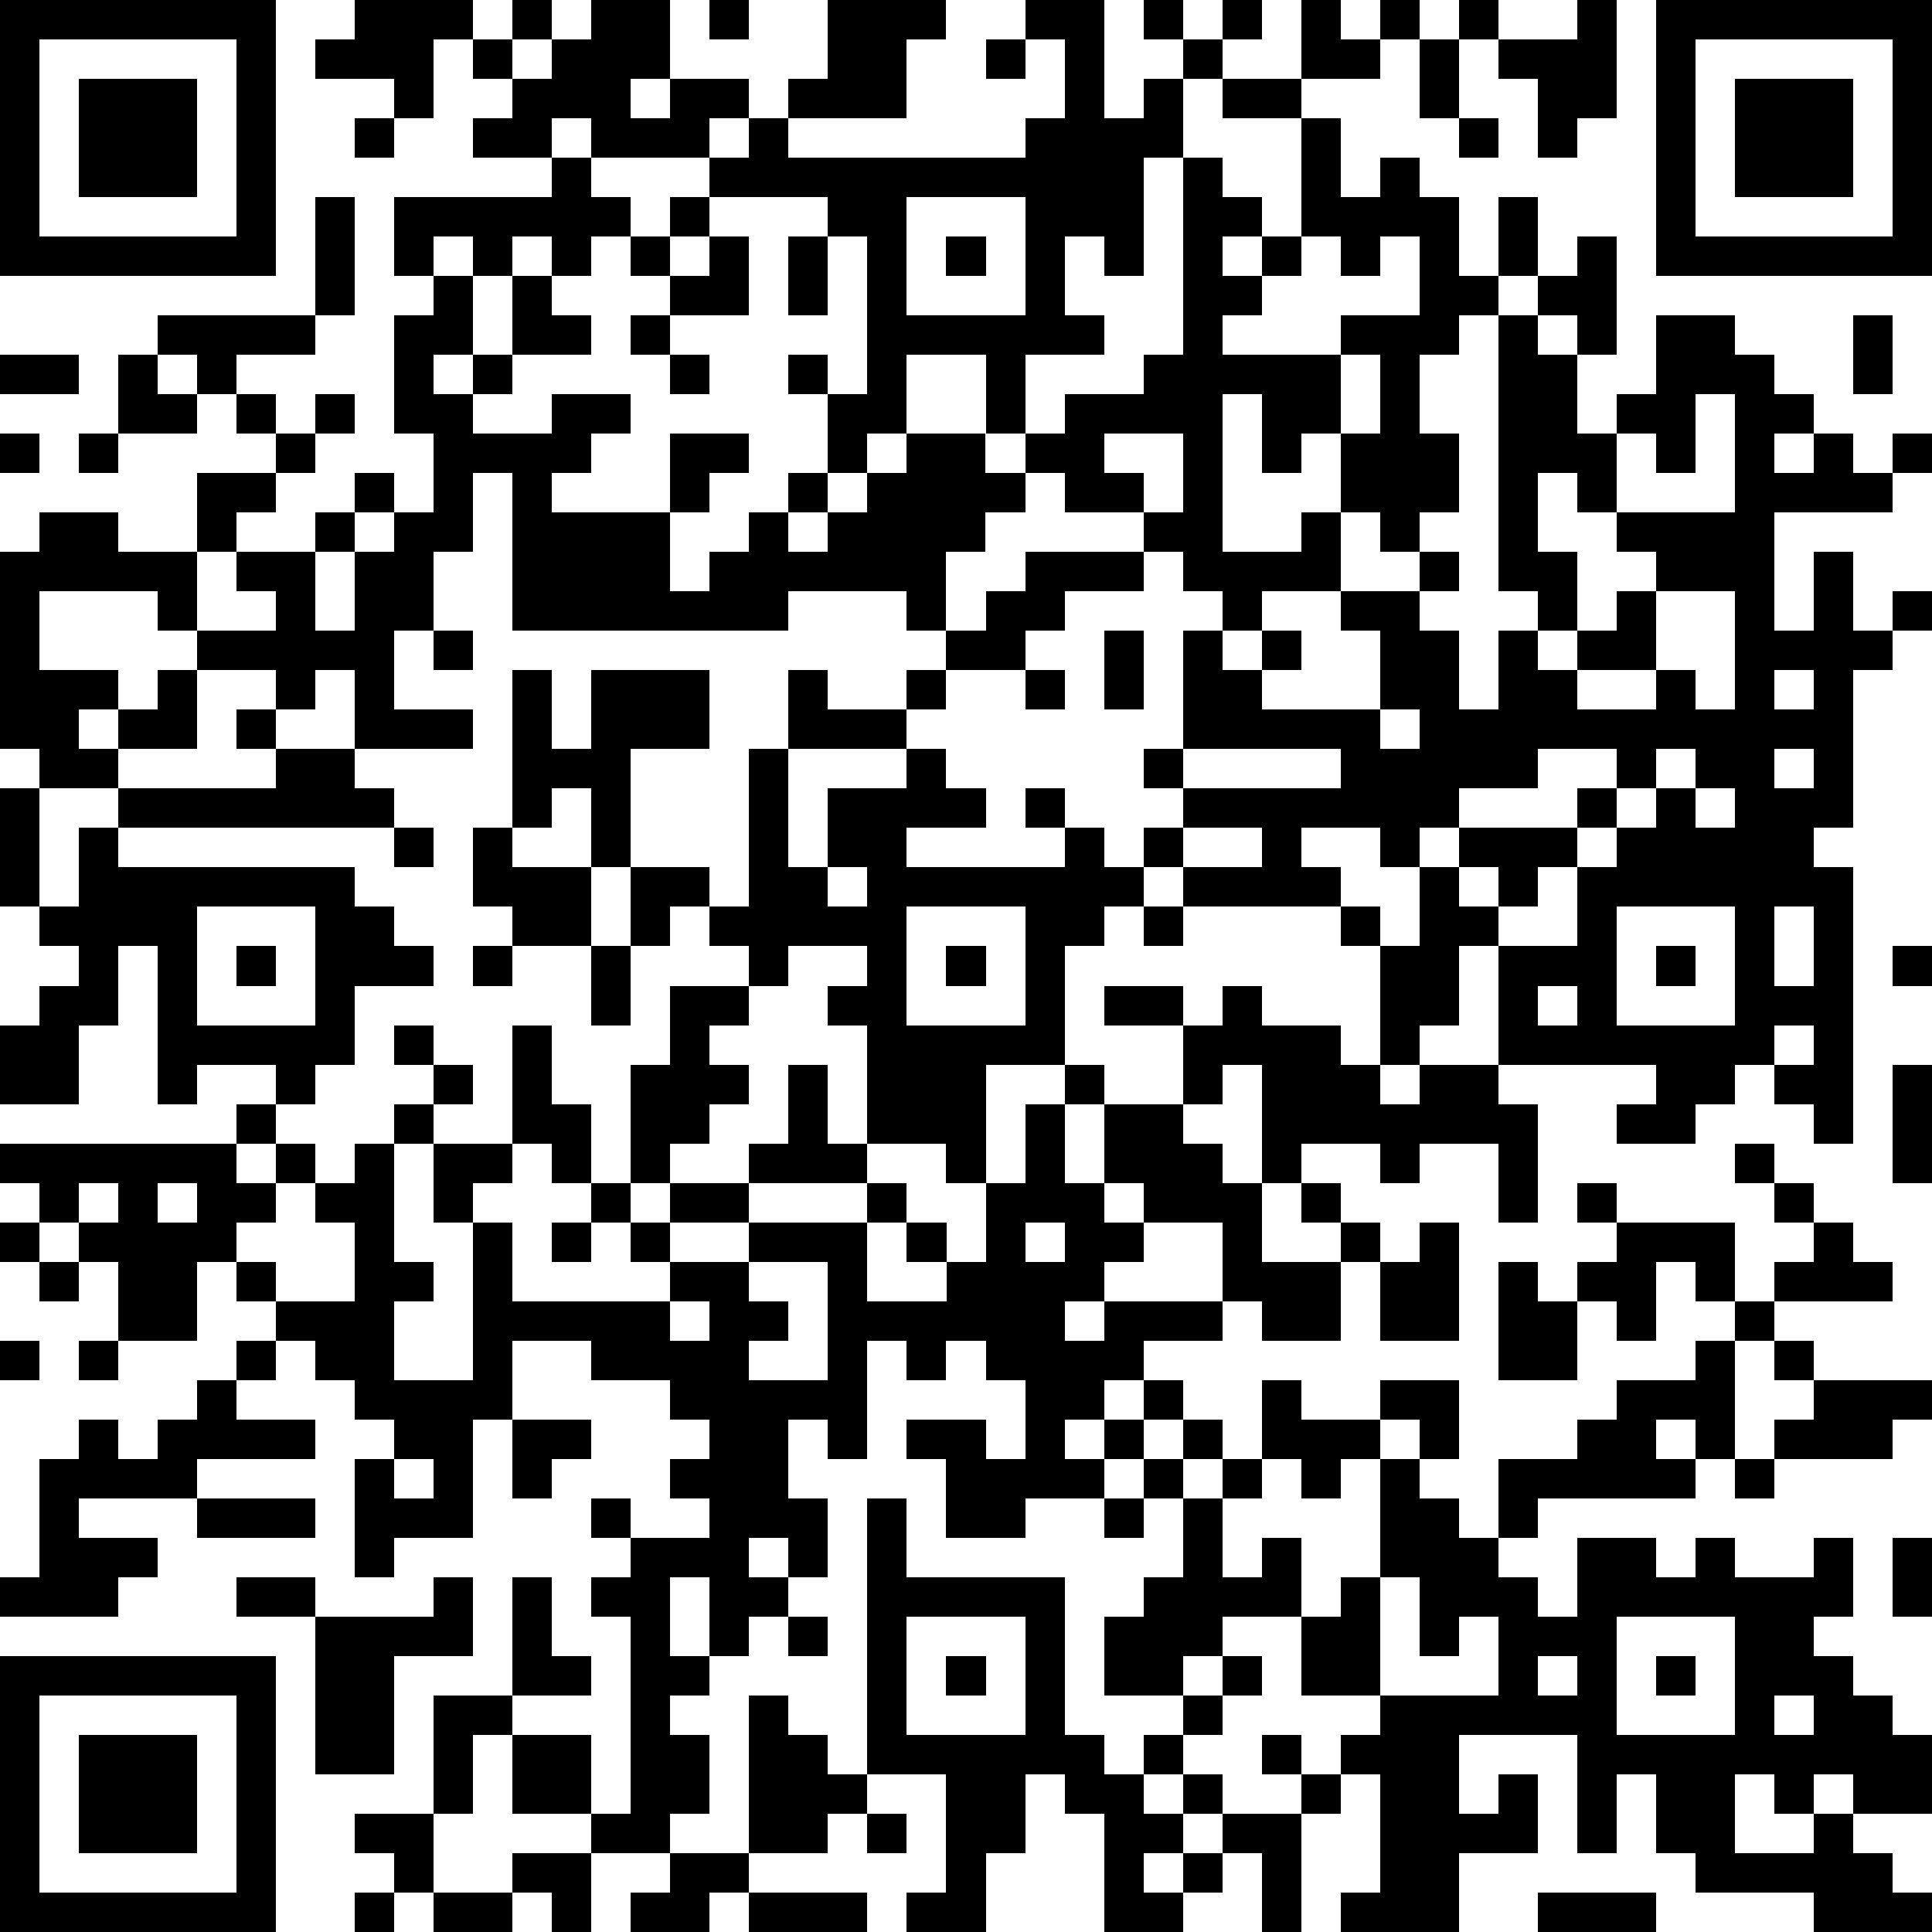 <?xml version="1.0" standalone="yes"?><svg version="1.1" xmlns="http://www.w3.org/2000/svg" xmlns:xlink="http://www.w3.org/1999/xlink" xmlns:ev="http://www.w3.org/2001/xml-events" width="196" height="196" shape-rendering="crispEdges"><path d="M0 0h7v7h-7zM9 0h3v1h-1v2h-1v-1h-2v-1h1zM13 0h1v1h-1zM15 0h2v2h-1v1h1v-1h2v1h-1v1h-3v-1h-1v1h-2v-1h1v-1h-1v-1h1v1h1v-1h1zM18 0h1v1h-1zM21 0h3v1h-1v2h-3v-1h1zM26 0h2v3h1v-1h1v-1h-1v-1h1v1h1v-1h1v1h-1v1h-1v2h-1v3h-1v-1h-1v2h1v1h-2v2h-1v-2h-2v2h-1v1h-1v-2h-1v-1h1v1h1v-4h-1v-1h-3v-1h1v-1h1v1h6v-1h1v-2h-1zM33 0h1v1h1v-1h1v1h-1v1h-2zM37 0h1v1h-1zM40 0h1v3h-1v1h-1v-2h-1v-1h2zM42 0h7v7h-7zM1 1v5h5v-5zM25 1h1v1h-1zM36 1h1v2h-1zM43 1v5h5v-5zM2 2h3v3h-3zM31 2h2v1h-2zM44 2h3v3h-3zM9 3h1v1h-1zM33 3h1v2h1v-1h1v1h1v2h1v-2h1v2h-1v1h-1v1h-1v2h1v2h-1v1h-1v-1h-1v-2h-1v1h-1v-2h-1v4h2v-1h1v2h-2v1h-1v-1h-1v-1h-1v-1h-2v-1h-1v-1h1v-1h2v-1h1v-5h1v1h1v1h-1v1h1v-1h1zM37 3h1v1h-1zM14 4h1v1h1v1h-1v1h-1v-1h-1v1h-1v-1h-1v1h-1v-2h4zM8 5h1v3h-1zM17 5h1v1h-1zM23 5v3h3v-3zM16 6h1v1h-1zM18 6h1v2h-2v-1h1zM20 6h1v2h-1zM24 6h1v1h-1zM33 6v1h-1v1h-1v1h3v-1h2v-2h-1v1h-1v-1zM40 6h1v3h-1v-1h-1v-1h1zM11 7h1v2h-1v1h1v-1h1v-2h1v1h1v1h-2v1h-1v1h2v-1h2v1h-1v1h-1v1h3v-2h2v1h-1v1h-1v2h1v-1h1v-1h1v-1h1v1h-1v1h1v-1h1v-1h1v-1h2v1h1v1h-1v1h-1v2h-1v-1h-3v1h-7v-4h-1v2h-1v2h-1v2h2v1h-3v-2h-1v1h-1v-1h-2v-1h-1v-1h-3v2h2v1h-1v1h1v-1h1v-1h1v2h-2v1h-2v-1h-1v-5h1v-1h2v1h2v-2h2v-1h-1v-1h-1v-1h-1v-1h4v1h-2v1h1v1h1v-1h1v1h-1v1h-1v1h-1v1h-1v2h2v-1h-1v-1h2v-1h1v-1h1v1h-1v1h-1v2h1v-2h1v-1h1v-2h-1v-3h1zM16 8h1v1h-1zM38 8h1v1h1v2h1v-1h1v-2h2v1h1v1h1v1h-1v1h1v-1h1v1h1v-1h1v1h-1v1h-3v3h1v-2h1v2h1v-1h1v1h-1v1h-1v4h-1v1h1v7h-1v-1h-1v-1h-1v1h-1v1h-2v-1h1v-1h-4v-3h-1v2h-1v1h-1v-3h-1v-1h-4v-1h-1v-1h1v-1h-1v-1h1v-3h1v1h1v-1h1v1h-1v1h3v-2h-1v-1h2v-1h1v1h-1v1h1v2h1v-2h1v-1h-1zM47 8h1v2h-1zM0 9h2v1h-2zM3 9h1v1h1v1h-2zM17 9h1v1h-1zM34 9v2h1v-2zM43 10v2h-1v-1h-1v2h-1v-1h-1v2h1v2h-1v1h1v-1h1v-1h1v-1h-1v-1h3v-3zM0 11h1v1h-1zM2 11h1v1h-1zM28 11v1h1v1h1v-2zM26 14h3v1h-2v1h-1v1h-2v-1h1v-1h1zM42 15v2h-2v1h2v-1h1v1h1v-3zM11 16h1v1h-1zM28 16h1v2h-1zM13 17h1v2h1v-2h3v2h-2v3h-1v-2h-1v1h-1zM20 17h1v1h2v-1h1v1h-1v1h-3zM26 17h1v1h-1zM45 17v1h1v-1zM6 18h1v1h-1zM35 18v1h1v-1zM7 19h2v1h1v1h-7v-1h4zM19 19h1v3h1v-2h2v-1h1v1h1v1h-2v1h4v-1h-1v-1h1v1h1v1h1v1h-1v1h-1v3h-2v3h-1v-1h-2v-3h-1v-1h1v-1h-2v1h-1v-1h-1v-1h-1v1h-1v-2h2v1h1zM30 19v1h4v-1zM39 19v1h-2v1h-1v1h-1v-1h-2v1h1v1h1v1h1v-2h1v-1h3v-1h1v-1zM42 19v1h-1v1h-1v1h-1v1h-1v-1h-1v1h1v1h2v-2h1v-1h1v-1h1v-1zM45 19v1h1v-1zM0 20h1v3h-1zM43 20v1h1v-1zM2 21h1v1h6v1h1v1h1v1h-2v2h-1v1h-1v-1h-2v1h-1v-4h-1v2h-1v2h-2v-2h1v-1h1v-1h-1v-1h1zM10 21h1v1h-1zM12 21h1v1h2v2h-2v-1h-1zM30 21v1h2v-1zM21 22v1h1v-1zM5 23v3h3v-3zM23 23v3h3v-3zM29 23h1v1h-1zM41 23v3h3v-3zM45 23v2h1v-2zM6 24h1v1h-1zM12 24h1v1h-1zM15 24h1v2h-1zM24 24h1v1h-1zM42 24h1v1h-1zM48 24h1v1h-1zM17 25h2v1h-1v1h1v1h-1v1h-1v1h-1v-3h1zM28 25h2v1h-2zM31 25h1v1h2v1h1v1h1v-1h2v1h1v3h-1v-2h-2v1h-1v-1h-2v1h-1v-3h-1v1h-1v-2h1zM39 25v1h1v-1zM10 26h1v1h-1zM13 26h1v2h1v2h-1v-1h-1zM45 26v1h1v-1zM11 27h1v1h-1zM20 27h1v2h1v1h-3v-1h1zM27 27h1v1h-1zM48 27h1v3h-1zM6 28h1v1h-1zM10 28h1v1h-1zM26 28h1v2h1v-2h2v1h1v1h1v2h2v-1h-1v-1h1v1h1v1h-1v2h-2v-1h-1v-2h-2v-1h-1v1h1v1h-1v1h-1v1h1v-1h3v1h-2v1h-1v1h-1v1h1v-1h1v-1h1v1h-1v1h-1v1h-2v1h-2v-2h-1v-1h2v1h1v-2h-1v-1h-1v1h-1v-1h-1v3h-1v-1h-1v2h1v2h-1v-1h-1v1h1v1h-1v1h-1v-2h-1v2h1v1h-1v1h1v2h-1v1h-2v-1h-2v-2h-1v2h-1v-3h2v-3h1v2h1v1h-2v1h2v2h1v-5h-1v-1h1v-1h-1v-1h1v1h2v-1h-1v-1h1v-1h-1v-1h-2v-1h-2v2h-1v3h-2v1h-1v-3h1v-1h-1v-1h-1v-1h-1v-1h-1v-1h-1v2h-2v-2h-1v-1h-1v-1h-1v-1h6v1h1v-1h1v1h-1v1h-1v1h1v1h2v-2h-1v-1h1v-1h1v3h1v1h-1v2h2v-4h-1v-2h2v1h-1v1h1v2h4v-1h-1v-1h-1v-1h1v1h1v-1h2v1h-2v1h2v-1h3v-1h1v1h-1v2h2v-1h-1v-1h1v1h1v-2h1zM44 29h1v1h-1zM2 30v1h1v-1zM4 30v1h1v-1zM40 30h1v1h-1zM45 30h1v1h-1zM0 31h1v1h-1zM14 31h1v1h-1zM26 31v1h1v-1zM36 31h1v3h-2v-2h1zM41 31h3v2h-1v-1h-1v2h-1v-1h-1v-1h1zM46 31h1v1h1v1h-3v-1h1zM1 32h1v1h-1zM19 32v1h1v1h-1v1h2v-3zM38 32h1v1h1v2h-2zM17 33v1h1v-1zM44 33h1v1h-1zM0 34h1v1h-1zM2 34h1v1h-1zM6 34h1v1h-1zM43 34h1v3h-1v-1h-1v1h1v1h-4v1h-1v-2h2v-1h1v-1h2zM45 34h1v1h-1zM5 35h1v1h2v1h-3v1h-3v1h2v1h-1v1h-3v-1h1v-3h1v-1h1v1h1v-1h1zM32 35h1v1h2v-1h2v2h-1v-1h-1v1h-1v1h-1v-1h-1zM46 35h3v1h-1v1h-3v-1h1zM13 36h2v1h-1v1h-1zM30 36h1v1h-1zM10 37v1h1v-1zM29 37h1v1h-1zM31 37h1v1h-1zM35 37h1v1h1v1h1v1h1v1h1v-2h2v1h1v-1h1v1h2v-1h1v2h-1v1h1v1h1v1h1v2h-2v-1h-1v1h-1v-1h-1v2h2v-1h1v1h1v1h1v1h-3v-1h-3v-1h-1v-2h-1v2h-1v-3h-3v2h1v-1h1v2h-2v2h-3v-1h1v-3h-1v-1h1v-1h-2v-2h-2v1h-1v1h-2v-2h1v-1h1v-2h1v2h1v-1h1v2h1v-1h1zM44 37h1v1h-1zM5 38h3v1h-3zM22 38h1v2h4v4h1v1h1v-1h1v-1h1v-1h1v1h-1v1h-1v1h-1v1h1v-1h1v1h-1v1h-1v1h1v-1h1v-1h2v-1h-1v-1h1v1h1v1h-1v3h-1v-2h-1v1h-1v1h-2v-3h-1v-1h-1v2h-1v2h-2v-1h1v-3h-2zM28 38h1v1h-1zM48 39h1v2h-1zM6 40h2v1h-2zM11 40h1v2h-2v3h-2v-4h3zM35 40v3h3v-2h-1v1h-1v-2zM20 41h1v1h-1zM23 41v3h3v-3zM41 41v3h3v-3zM0 42h7v7h-7zM24 42h1v1h-1zM39 42v1h1v-1zM42 42h1v1h-1zM1 43v5h5v-5zM19 43h1v1h1v1h1v1h-1v1h-2zM45 43v1h1v-1zM2 44h3v3h-3zM9 46h2v2h-1v-1h-1zM22 46h1v1h-1zM13 47h2v2h-1v-1h-1zM17 47h2v1h-1v1h-2v-1h1zM9 48h1v1h-1zM11 48h2v1h-2zM19 48h3v1h-3zM39 48h3v1h-3z" style="fill:#000" transform="translate(0,0) scale(4)"/></svg>